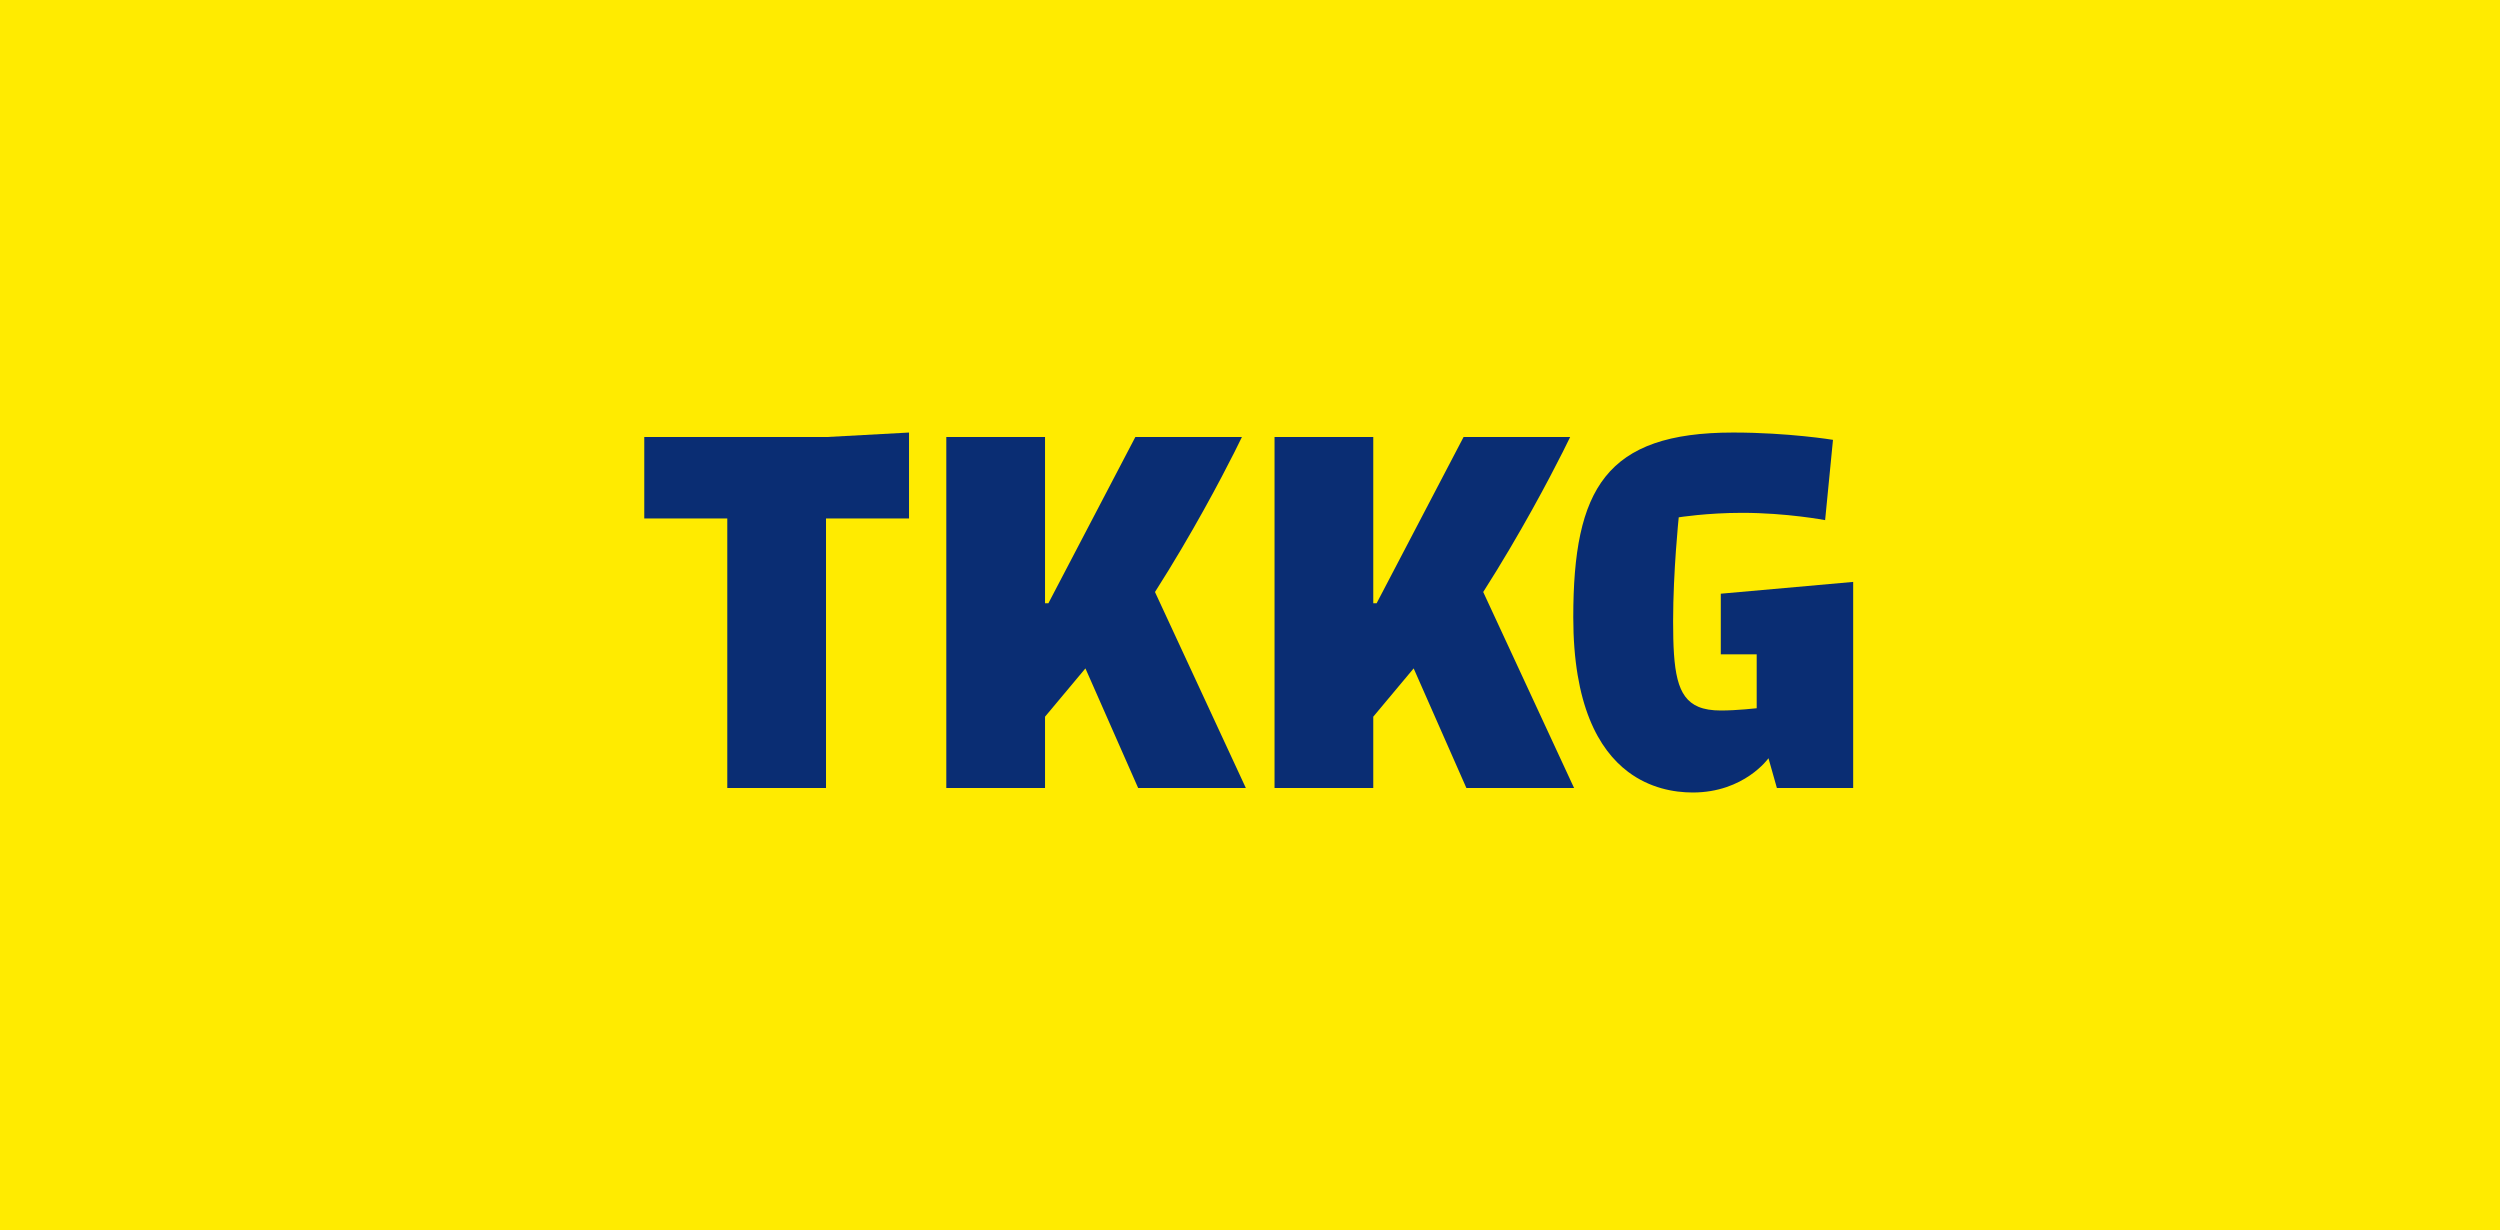 <svg width="630" height="310" viewBox="0 0 630 310" fill="none" xmlns="http://www.w3.org/2000/svg">
<rect width="630" height="310" fill="#FFEB00"/>
<path d="M162.356 110.131V130.651H183.276V198.574H208.154V130.651H229.074V109L208.296 110.131H162.356Z" fill="#0A2D73"/>
<path d="M311.061 113.979C312.295 111.531 312.962 110.131 312.962 110.131H286.105L264.196 152.017H263.348V110.131H238.469V198.574H263.348V180.603L273.526 168.433L286.813 198.574H313.952L291.054 149.187C300.501 134.384 307.785 120.478 311.061 113.977V113.979Z" fill="#0A2D73"/>
<path d="M393.776 113.979C395.01 111.531 395.677 110.131 395.677 110.131H368.82L346.911 152.017H346.063V110.131H321.184V198.574H346.063V180.603L356.241 168.433L369.528 198.574H396.667L373.769 149.187C383.216 134.384 390.5 120.478 393.776 113.977V113.979Z" fill="#0A2D73"/>
<path d="M433.64 149.613V164.895H442.687V178.481C442.687 178.481 437.739 179.046 433.64 179.046C431.352 179.046 429.494 178.743 427.984 178.107C422.496 175.795 421.625 169.087 421.625 156.546C421.625 144.006 423.039 130.367 423.039 130.367C423.039 130.367 430.106 129.235 439.011 129.235C450.319 129.235 459.931 131.074 459.931 131.074L461.911 110.839C461.911 110.839 450.743 109 436.749 109C404.663 109 396.465 123.151 396.465 155.557C396.465 177.528 402.774 188.859 410.282 194.506C415.733 198.606 421.815 199.709 426.572 199.709C439.576 199.709 445.655 191.076 445.655 191.076L447.776 198.576H467V146.641L433.642 149.613H433.64Z" fill="#0A2D73"/>
</svg>
